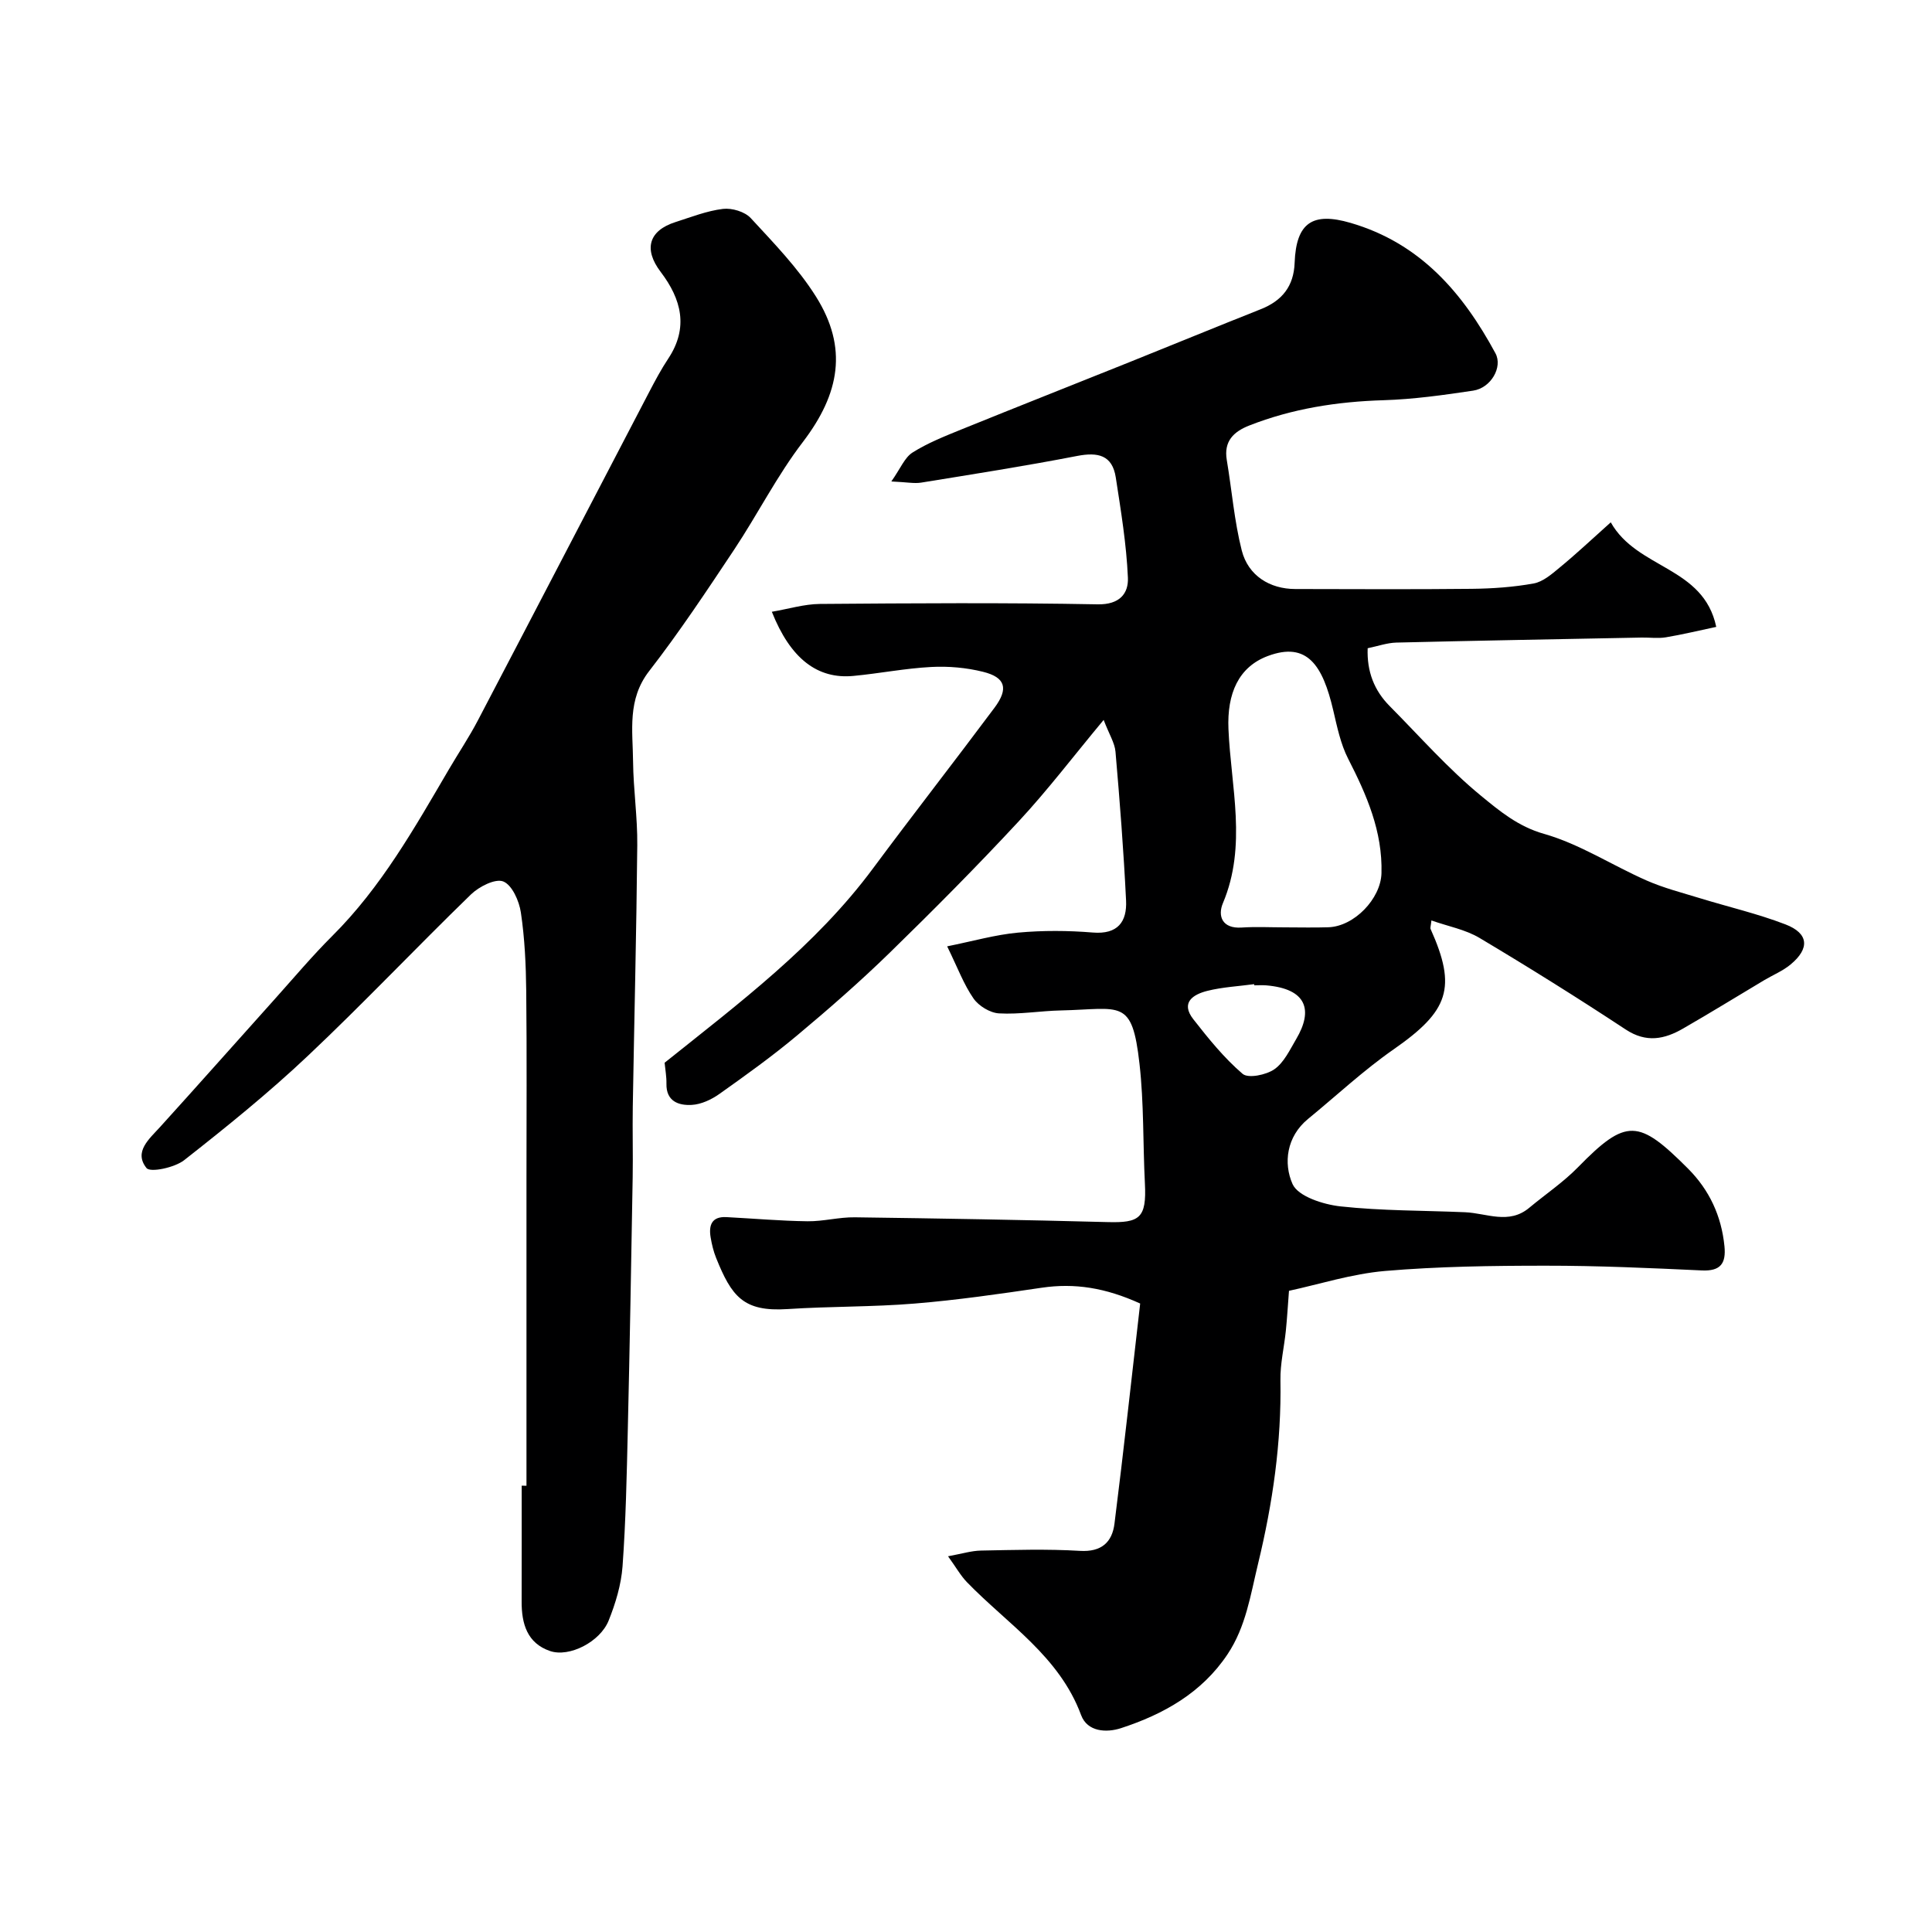 <svg enable-background="new 0 0 400 400" viewBox="0 0 400 400" xmlns="http://www.w3.org/2000/svg"><path d="m333.49 108.14c5.47 9.74 19.19 9.08 21.84 21.65-3.64.77-7.02 1.59-10.44 2.16-1.62.27-3.33.02-4.99.05-16.94.33-33.87.63-50.8 1.04-1.91.05-3.8.73-5.94 1.17-.18 4.81 1.34 8.74 4.57 11.99 6.22 6.27 12.09 12.97 18.89 18.55 3.79 3.11 7.66 6.36 13.04 7.89 7.41 2.1 14.13 6.53 21.28 9.67 3.53 1.55 7.33 2.52 11.04 3.66 5.9 1.81 11.95 3.21 17.69 5.42 4.81 1.85 5.06 4.97 1.06 8.29-1.61 1.34-3.64 2.17-5.46 3.25-5.6 3.34-11.14 6.76-16.79 10.01-3.86 2.23-7.62 3.02-11.89.21-9.94-6.55-20.05-12.87-30.27-18.96-2.93-1.75-6.51-2.4-9.96-3.62-.12 1.15-.28 1.52-.17 1.77 5.47 12.18 3.77 16.96-7.63 24.9-6.24 4.34-11.84 9.59-17.74 14.42-4.49 3.68-5.11 9.2-3.22 13.47 1.13 2.57 6.37 4.25 9.94 4.64 8.54.93 17.18.84 25.78 1.21 4.47.19 9.06 2.61 13.28-.91 3.37-2.81 7.06-5.29 10.11-8.41 10.02-10.25 12.56-9.94 22.77.28 4.43 4.44 6.92 9.8 7.55 16.07.35 3.55-.78 5.2-4.68 5.02-10.76-.5-21.53-.99-32.3-.98-11.1 0-22.24.15-33.29 1.09-6.88.59-13.63 2.76-19.89 4.11-.23 2.96-.38 5.62-.65 8.27-.35 3.42-1.18 6.84-1.12 10.24.22 12.9-1.59 25.42-4.63 37.99-1.58 6.53-2.52 13.04-6.31 18.73-5.33 8.01-13.26 12.44-22.08 15.32-2.98.97-6.95.79-8.25-2.71-4.5-12.17-15.19-18.81-23.61-27.49-1.32-1.36-2.26-3.07-3.94-5.39 2.82-.51 4.81-1.14 6.82-1.18 6.83-.13 13.68-.35 20.49.06 4.48.27 6.67-1.81 7.15-5.63 1.91-15.14 3.56-30.32 5.32-45.58-7.22-3.28-13.57-4.27-20.38-3.27-8.75 1.29-17.53 2.56-26.34 3.28-8.74.72-17.54.56-26.29 1.14-9.17.6-11.58-2.64-14.79-10.6-.54-1.35-.89-2.8-1.13-4.24-.42-2.51.21-4.36 3.27-4.2 5.6.29 11.2.79 16.8.86 3.26.04 6.53-.87 9.79-.82 17.44.23 34.87.53 52.3.99 6.65.18 8.12-.79 7.75-8-.42-8.26-.19-16.58-1.12-24.77-1.54-13.69-3.81-11.33-16.26-11.05-4.28.09-8.57.85-12.82.61-1.85-.1-4.2-1.53-5.28-3.08-2.02-2.9-3.27-6.33-5.46-10.8 5.37-1.08 9.98-2.41 14.67-2.84 5.12-.47 10.35-.44 15.48-.02 5.19.43 7.1-2.25 6.89-6.62-.5-10.28-1.3-20.56-2.19-30.82-.16-1.83-1.3-3.57-2.45-6.58-6.22 7.47-11.58 14.53-17.59 21-8.65 9.32-17.62 18.35-26.73 27.23-6.14 5.98-12.62 11.64-19.2 17.14-5.13 4.29-10.58 8.2-16.04 12.07-1.65 1.17-3.78 2.17-5.75 2.27-2.67.14-5.29-.72-5.21-4.4.03-1.44-.24-2.89-.38-4.33 15.39-12.32 31.23-24.16 43.15-40.24 8.28-11.16 16.84-22.12 25.15-33.26 2.96-3.97 2.27-6.29-2.37-7.44-3.45-.86-7.17-1.19-10.72-1-5.38.28-10.72 1.34-16.1 1.85-7.45.72-13.05-3.55-16.91-13.28 3.44-.58 6.69-1.59 9.95-1.62 19.17-.15 38.34-.28 57.5.08 4.57.09 6.41-2.25 6.27-5.51-.3-6.94-1.45-13.87-2.51-20.76-.72-4.65-3.71-5.28-8-4.45-10.72 2.08-21.51 3.77-32.29 5.52-1.42.23-2.93-.09-6.18-.24 1.89-2.67 2.75-4.95 4.39-5.99 3.12-1.97 6.63-3.36 10.07-4.76 11.59-4.7 23.23-9.29 34.84-13.95 9.07-3.64 18.1-7.36 27.18-10.96 4.42-1.75 6.84-4.74 7.02-9.61.31-8.36 3.76-10.54 11.56-8.27 14.43 4.2 23.24 14.45 30.02 27.01 1.54 2.85-.93 7.18-4.63 7.73-6.15.92-12.35 1.79-18.55 1.98-9.58.29-18.86 1.73-27.8 5.24-3.23 1.27-5.3 3.25-4.65 7.13 1.05 6.24 1.55 12.62 3.1 18.73 1.34 5.25 5.83 7.98 11.07 7.99 12.2.02 24.4.09 36.59-.04 4.27-.05 8.59-.35 12.78-1.11 1.92-.35 3.73-1.92 5.33-3.25 3.38-2.77 6.59-5.79 10.63-9.41zm-67.46 83.86c3 0 6 .08 8.99-.02 5.36-.17 10.85-5.91 11-11.18.24-8.67-3.06-16.21-6.9-23.71-1.57-3.07-2.29-6.63-3.09-10.04-2.17-9.27-5.37-14.29-13.54-11.23-6.05 2.26-8.47 7.75-8.15 15.14.51 11.99 3.88 24.11-1.15 36.03-1.12 2.66-.15 5.31 3.86 5.05 2.98-.2 5.98-.04 8.98-.04zm-6.34 12c-.01-.08-.02-.16-.04-.24-3.24.44-6.54.6-9.69 1.39-2.91.73-5.61 2.4-2.89 5.88 3.13 4 6.37 8.02 10.2 11.3 1.16.99 4.87.23 6.57-.95 2-1.39 3.21-4.03 4.53-6.26 3.53-5.98 2.2-10.39-6.19-11.11-.82-.07-1.66-.01-2.49-.01z" fill="#000001"/><path d="m109 307.61c0-21.1 0-42.2 0-63.3 0-13.04.09-26.07-.05-39.11-.06-5.44-.31-10.92-1.11-16.28-.35-2.38-1.82-5.69-3.64-6.42-1.65-.66-5.02 1.06-6.7 2.69-11.36 11.02-22.25 22.55-33.76 33.41-8.11 7.66-16.83 14.71-25.61 21.6-1.97 1.55-7.02 2.61-7.8 1.63-2.68-3.37.55-6 2.86-8.55 8.02-8.85 15.94-17.79 23.92-26.68 3.86-4.31 7.6-8.75 11.69-12.83 10.12-10.07 17.03-22.35 24.15-34.5 1.98-3.38 4.17-6.64 5.98-10.1 11.88-22.68 23.68-45.41 35.53-68.11 1.21-2.31 2.44-4.62 3.88-6.79 4.28-6.44 2.73-12.33-1.55-17.97-3.58-4.7-2.49-8.56 3.08-10.33 3.24-1.03 6.48-2.32 9.82-2.72 1.85-.22 4.51.57 5.74 1.9 4.78 5.18 9.79 10.34 13.51 16.26 6.64 10.57 4.96 20.05-2.73 30.12-5.33 6.96-9.33 14.92-14.2 22.25-5.67 8.52-11.34 17.08-17.61 25.16-4.57 5.9-3.39 12.34-3.33 18.74.06 5.77.93 11.54.87 17.3-.17 18.05-.63 36.1-.93 54.15-.08 4.86.06 9.71-.02 14.57-.3 17.43-.6 34.87-1.01 52.3-.22 9.44-.41 18.89-1.09 28.3-.28 3.8-1.45 7.67-2.88 11.23-1.78 4.42-8.15 7.65-12.12 6.3-4.76-1.62-5.91-5.67-5.89-10.24.02-8 .01-16 .01-24 .32.02.66.02.99.02z" fill="#000001"/></svg>